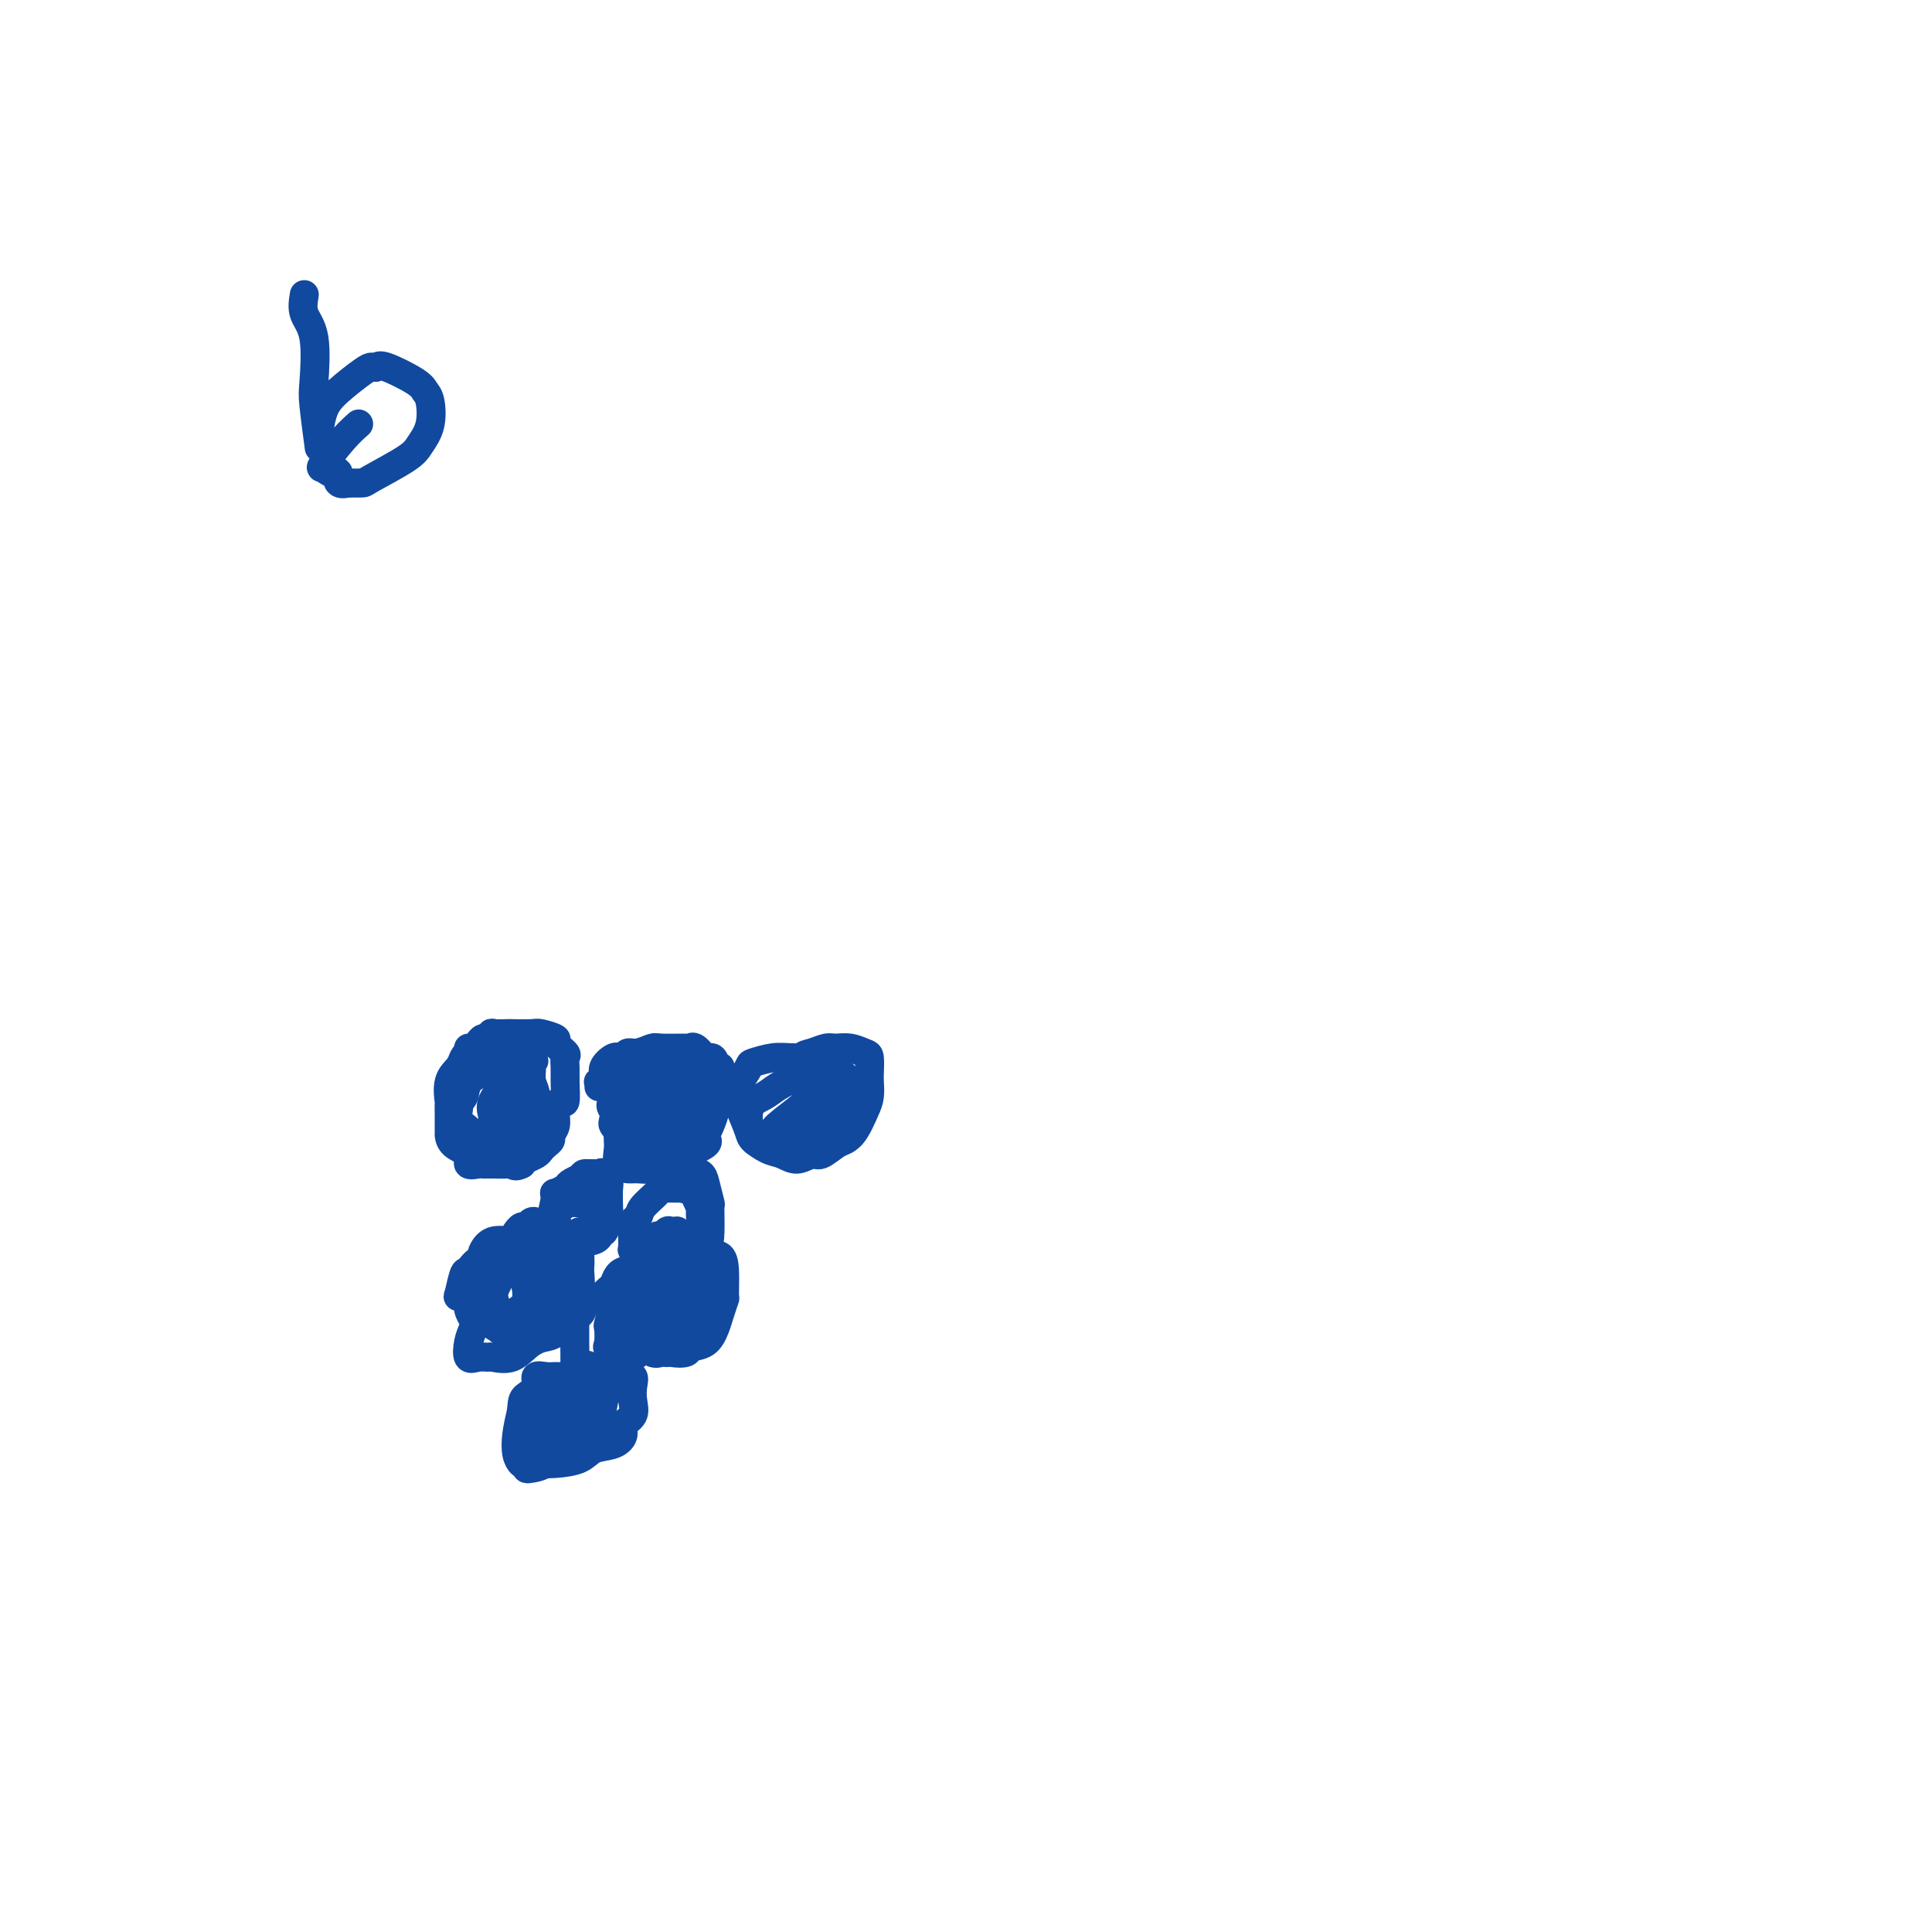 <svg viewBox='0 0 400 400' version='1.1' xmlns='http://www.w3.org/2000/svg' xmlns:xlink='http://www.w3.org/1999/xlink'><g fill='none' stroke='#11499F' stroke-width='6' stroke-linecap='round' stroke-linejoin='round'><path d='M97,217c0.334,0.081 0.669,0.161 1,0c0.331,-0.161 0.660,-0.565 1,-1c0.340,-0.435 0.691,-0.901 1,-1c0.309,-0.099 0.577,0.170 1,0c0.423,-0.170 1.003,-0.777 1,-1c-0.003,-0.223 -0.589,-0.061 0,0c0.589,0.061 2.352,0.019 3,0c0.648,-0.019 0.182,-0.017 1,0c0.818,0.017 2.920,0.050 4,0c1.080,-0.050 1.137,-0.183 2,0c0.863,0.183 2.533,0.682 3,1c0.467,0.318 -0.267,0.457 0,1c0.267,0.543 1.536,1.492 2,2c0.464,0.508 0.122,0.576 0,1c-0.122,0.424 -0.023,1.205 0,2c0.023,0.795 -0.031,1.606 0,3c0.031,1.394 0.148,3.371 0,4c-0.148,0.629 -0.561,-0.091 -1,0c-0.439,0.091 -0.905,0.994 -1,2c-0.095,1.006 0.182,2.115 0,3c-0.182,0.885 -0.821,1.547 -1,2c-0.179,0.453 0.103,0.699 0,1c-0.103,0.301 -0.591,0.658 -1,1c-0.409,0.342 -0.738,0.669 -1,1c-0.262,0.331 -0.455,0.666 -1,1c-0.545,0.334 -1.441,0.667 -2,1c-0.559,0.333 -0.779,0.667 -1,1'/><path d='M108,241c-1.361,0.773 -1.764,0.207 -2,0c-0.236,-0.207 -0.306,-0.054 -1,0c-0.694,0.054 -2.011,0.008 -3,0c-0.989,-0.008 -1.648,0.020 -2,0c-0.352,-0.020 -0.396,-0.090 -1,0c-0.604,0.090 -1.770,0.340 -2,0c-0.230,-0.340 0.474,-1.271 0,-2c-0.474,-0.729 -2.127,-1.256 -3,-2c-0.873,-0.744 -0.966,-1.706 -1,-2c-0.034,-0.294 -0.009,0.081 0,0c0.009,-0.081 0.003,-0.617 0,-1c-0.003,-0.383 -0.003,-0.613 0,-1c0.003,-0.387 0.007,-0.933 0,-2c-0.007,-1.067 -0.027,-2.657 0,-3c0.027,-0.343 0.101,0.560 0,0c-0.101,-0.560 -0.377,-2.583 0,-4c0.377,-1.417 1.408,-2.230 2,-3c0.592,-0.770 0.746,-1.499 1,-2c0.254,-0.501 0.607,-0.775 1,-1c0.393,-0.225 0.827,-0.400 2,-1c1.173,-0.600 3.086,-1.623 4,-2c0.914,-0.377 0.828,-0.106 1,0c0.172,0.106 0.603,0.049 1,0c0.397,-0.049 0.761,-0.090 1,0c0.239,0.090 0.354,0.311 1,1c0.646,0.689 1.823,1.844 3,3'/><path d='M110,219c1.083,0.794 0.291,0.780 0,1c-0.291,0.220 -0.080,0.676 0,1c0.080,0.324 0.029,0.518 0,1c-0.029,0.482 -0.036,1.254 0,2c0.036,0.746 0.115,1.467 0,2c-0.115,0.533 -0.425,0.877 -1,2c-0.575,1.123 -1.416,3.025 -2,4c-0.584,0.975 -0.912,1.021 -1,1c-0.088,-0.021 0.065,-0.111 0,0c-0.065,0.111 -0.349,0.423 -1,1c-0.651,0.577 -1.669,1.418 -2,2c-0.331,0.582 0.026,0.904 0,1c-0.026,0.096 -0.436,-0.033 -1,0c-0.564,0.033 -1.283,0.228 -2,0c-0.717,-0.228 -1.432,-0.881 -2,-1c-0.568,-0.119 -0.990,0.294 -1,0c-0.010,-0.294 0.393,-1.295 0,-2c-0.393,-0.705 -1.582,-1.112 -2,-2c-0.418,-0.888 -0.064,-2.255 0,-3c0.064,-0.745 -0.162,-0.868 0,-1c0.162,-0.132 0.712,-0.274 1,-1c0.288,-0.726 0.315,-2.037 1,-3c0.685,-0.963 2.029,-1.578 3,-2c0.971,-0.422 1.569,-0.652 2,-1c0.431,-0.348 0.695,-0.814 1,-1c0.305,-0.186 0.653,-0.093 1,0'/><path d='M104,220c1.465,-1.492 0.627,-0.723 1,0c0.373,0.723 1.956,1.401 3,2c1.044,0.599 1.548,1.120 2,2c0.452,0.880 0.853,2.120 1,3c0.147,0.880 0.041,1.401 0,2c-0.041,0.599 -0.017,1.274 0,2c0.017,0.726 0.026,1.501 0,2c-0.026,0.499 -0.087,0.722 0,1c0.087,0.278 0.323,0.610 0,1c-0.323,0.390 -1.203,0.839 -2,1c-0.797,0.161 -1.510,0.036 -2,0c-0.490,-0.036 -0.758,0.019 -1,0c-0.242,-0.019 -0.457,-0.111 -1,0c-0.543,0.111 -1.415,0.425 -2,0c-0.585,-0.425 -0.883,-1.590 -1,-2c-0.117,-0.410 -0.052,-0.067 0,-1c0.052,-0.933 0.091,-3.143 0,-4c-0.091,-0.857 -0.313,-0.360 0,-1c0.313,-0.640 1.159,-2.418 2,-3c0.841,-0.582 1.676,0.030 2,0c0.324,-0.030 0.137,-0.704 0,-1c-0.137,-0.296 -0.222,-0.213 0,0c0.222,0.213 0.752,0.557 1,1c0.248,0.443 0.214,0.984 0,2c-0.214,1.016 -0.607,2.508 -1,4'/><path d='M106,231c-0.107,1.380 0.125,1.831 0,2c-0.125,0.169 -0.607,0.058 -1,0c-0.393,-0.058 -0.697,-0.062 -1,0c-0.303,0.062 -0.606,0.191 -1,0c-0.394,-0.191 -0.879,-0.703 -1,-1c-0.121,-0.297 0.122,-0.379 0,-1c-0.122,-0.621 -0.610,-1.783 0,-3c0.610,-1.217 2.317,-2.491 3,-3c0.683,-0.509 0.341,-0.255 0,0'/><path d='M124,225c0.034,-0.441 0.068,-0.882 0,-1c-0.068,-0.118 -0.239,0.088 0,0c0.239,-0.088 0.886,-0.469 1,-1c0.114,-0.531 -0.306,-1.213 0,-2c0.306,-0.787 1.338,-1.679 2,-2c0.662,-0.321 0.953,-0.071 1,0c0.047,0.071 -0.148,-0.037 0,0c0.148,0.037 0.641,0.220 1,0c0.359,-0.220 0.583,-0.844 1,-1c0.417,-0.156 1.025,0.155 2,0c0.975,-0.155 2.316,-0.776 3,-1c0.684,-0.224 0.712,-0.053 2,0c1.288,0.053 3.836,-0.014 5,0c1.164,0.014 0.943,0.109 1,0c0.057,-0.109 0.394,-0.422 1,0c0.606,0.422 1.483,1.579 2,2c0.517,0.421 0.674,0.105 1,0c0.326,-0.105 0.820,0.001 1,1c0.180,0.999 0.045,2.890 0,4c-0.045,1.110 -0.001,1.438 0,2c0.001,0.562 -0.041,1.357 0,2c0.041,0.643 0.165,1.135 0,2c-0.165,0.865 -0.619,2.104 -1,3c-0.381,0.896 -0.691,1.448 -1,2'/><path d='M146,235c-0.374,1.897 -0.310,1.139 0,1c0.310,-0.139 0.866,0.341 0,1c-0.866,0.659 -3.154,1.497 -4,2c-0.846,0.503 -0.251,0.671 -1,1c-0.749,0.329 -2.843,0.820 -4,1c-1.157,0.180 -1.378,0.048 -2,0c-0.622,-0.048 -1.645,-0.012 -2,0c-0.355,0.012 -0.043,0.001 0,0c0.043,-0.001 -0.185,0.010 -1,-1c-0.815,-1.010 -2.218,-3.041 -3,-4c-0.782,-0.959 -0.942,-0.847 -1,-1c-0.058,-0.153 -0.016,-0.571 0,-1c0.016,-0.429 0.004,-0.869 0,-1c-0.004,-0.131 0.001,0.048 0,0c-0.001,-0.048 -0.008,-0.325 0,-1c0.008,-0.675 0.030,-1.750 0,-2c-0.030,-0.250 -0.112,0.325 0,0c0.112,-0.325 0.417,-1.551 1,-2c0.583,-0.449 1.445,-0.120 2,0c0.555,0.120 0.803,0.032 1,0c0.197,-0.032 0.342,-0.009 1,0c0.658,0.009 1.829,0.005 3,0'/><path d='M136,228c1.494,-0.310 1.230,-0.083 1,0c-0.230,0.083 -0.427,0.024 0,0c0.427,-0.024 1.477,-0.014 2,0c0.523,0.014 0.518,0.030 1,0c0.482,-0.030 1.450,-0.108 2,0c0.550,0.108 0.682,0.402 1,1c0.318,0.598 0.823,1.502 1,2c0.177,0.498 0.027,0.591 0,1c-0.027,0.409 0.069,1.133 0,2c-0.069,0.867 -0.301,1.879 -1,3c-0.699,1.121 -1.863,2.353 -3,3c-1.137,0.647 -2.245,0.708 -3,1c-0.755,0.292 -1.155,0.815 -2,1c-0.845,0.185 -2.136,0.034 -3,0c-0.864,-0.034 -1.303,0.050 -2,0c-0.697,-0.050 -1.652,-0.235 -2,-1c-0.348,-0.765 -0.091,-2.110 0,-3c0.091,-0.890 0.014,-1.326 0,-2c-0.014,-0.674 0.035,-1.585 0,-2c-0.035,-0.415 -0.153,-0.335 0,-1c0.153,-0.665 0.577,-2.077 1,-3c0.423,-0.923 0.845,-1.358 2,-2c1.155,-0.642 3.041,-1.492 4,-2c0.959,-0.508 0.989,-0.675 2,-1c1.011,-0.325 3.003,-0.807 4,-1c0.997,-0.193 0.998,-0.096 1,0'/><path d='M142,224c2.193,-0.928 1.177,-0.249 1,0c-0.177,0.249 0.486,0.069 1,0c0.514,-0.069 0.880,-0.025 1,0c0.120,0.025 -0.006,0.033 0,1c0.006,0.967 0.145,2.893 0,4c-0.145,1.107 -0.573,1.396 -1,2c-0.427,0.604 -0.852,1.521 -1,2c-0.148,0.479 -0.018,0.518 -1,1c-0.982,0.482 -3.075,1.408 -4,2c-0.925,0.592 -0.681,0.852 -1,1c-0.319,0.148 -1.199,0.184 -2,0c-0.801,-0.184 -1.522,-0.588 -2,-1c-0.478,-0.412 -0.713,-0.832 -1,-1c-0.287,-0.168 -0.628,-0.083 -1,-1c-0.372,-0.917 -0.777,-2.834 -1,-4c-0.223,-1.166 -0.265,-1.580 0,-3c0.265,-1.420 0.837,-3.844 1,-5c0.163,-1.156 -0.083,-1.043 0,-1c0.083,0.043 0.494,0.016 1,0c0.506,-0.016 1.105,-0.020 2,0c0.895,0.020 2.086,0.065 3,0c0.914,-0.065 1.552,-0.241 2,0c0.448,0.241 0.708,0.900 1,1c0.292,0.100 0.617,-0.358 1,0c0.383,0.358 0.824,1.531 1,2c0.176,0.469 0.088,0.235 0,0'/><path d='M142,224c1.272,1.062 -1.048,2.715 -2,4c-0.952,1.285 -0.535,2.200 -1,3c-0.465,0.800 -1.812,1.483 -3,2c-1.188,0.517 -2.217,0.867 -3,1c-0.783,0.133 -1.320,0.048 -2,0c-0.680,-0.048 -1.501,-0.057 -2,0c-0.499,0.057 -0.674,0.182 -1,0c-0.326,-0.182 -0.801,-0.672 -1,-1c-0.199,-0.328 -0.122,-0.494 0,-1c0.122,-0.506 0.288,-1.351 0,-2c-0.288,-0.649 -1.031,-1.102 0,-2c1.031,-0.898 3.834,-2.241 5,-3c1.166,-0.759 0.694,-0.932 1,-1c0.306,-0.068 1.388,-0.029 2,0c0.612,0.029 0.752,0.049 1,0c0.248,-0.049 0.602,-0.168 1,0c0.398,0.168 0.840,0.622 1,1c0.160,0.378 0.039,0.679 0,1c-0.039,0.321 0.004,0.663 0,1c-0.004,0.337 -0.057,0.668 0,1c0.057,0.332 0.222,0.663 0,1c-0.222,0.337 -0.833,0.678 -1,1c-0.167,0.322 0.109,0.625 0,1c-0.109,0.375 -0.603,0.821 -1,1c-0.397,0.179 -0.699,0.089 -1,0'/><path d='M135,232c-0.933,1.155 -1.767,0.541 -2,0c-0.233,-0.541 0.134,-1.010 0,-1c-0.134,0.010 -0.768,0.497 -1,0c-0.232,-0.497 -0.061,-1.979 0,-3c0.061,-1.021 0.014,-1.580 0,-2c-0.014,-0.420 0.007,-0.700 0,-1c-0.007,-0.300 -0.041,-0.619 0,-1c0.041,-0.381 0.158,-0.824 1,-1c0.842,-0.176 2.408,-0.086 3,0c0.592,0.086 0.210,0.167 2,0c1.790,-0.167 5.751,-0.584 8,-1c2.249,-0.416 2.785,-0.833 3,-1c0.215,-0.167 0.107,-0.083 0,0'/><path d='M166,223c-0.403,0.028 -0.806,0.056 -1,0c-0.194,-0.056 -0.180,-0.197 0,-1c0.180,-0.803 0.526,-2.269 1,-3c0.474,-0.731 1.076,-0.728 2,-1c0.924,-0.272 2.171,-0.818 3,-1c0.829,-0.182 1.241,-0.000 2,0c0.759,0.000 1.863,-0.181 3,0c1.137,0.181 2.305,0.723 3,1c0.695,0.277 0.916,0.288 1,1c0.084,0.712 0.031,2.123 0,3c-0.031,0.877 -0.039,1.219 0,2c0.039,0.781 0.125,2.001 0,3c-0.125,0.999 -0.460,1.778 -1,3c-0.540,1.222 -1.285,2.886 -2,4c-0.715,1.114 -1.402,1.676 -2,2c-0.598,0.324 -1.108,0.409 -2,1c-0.892,0.591 -2.167,1.687 -3,2c-0.833,0.313 -1.225,-0.157 -2,0c-0.775,0.157 -1.933,0.942 -3,1c-1.067,0.058 -2.043,-0.612 -3,-1c-0.957,-0.388 -1.896,-0.496 -3,-1c-1.104,-0.504 -2.374,-1.405 -3,-2c-0.626,-0.595 -0.607,-0.884 -1,-2c-0.393,-1.116 -1.196,-3.058 -2,-5'/><path d='M153,229c-1.147,-1.728 -1.014,-1.548 -1,-2c0.014,-0.452 -0.089,-1.536 0,-2c0.089,-0.464 0.371,-0.306 1,-1c0.629,-0.694 1.605,-2.239 2,-3c0.395,-0.761 0.209,-0.740 1,-1c0.791,-0.260 2.558,-0.803 4,-1c1.442,-0.197 2.560,-0.047 4,0c1.440,0.047 3.202,-0.009 4,0c0.798,0.009 0.630,0.083 1,0c0.370,-0.083 1.277,-0.322 2,0c0.723,0.322 1.263,1.204 2,2c0.737,0.796 1.670,1.507 2,2c0.330,0.493 0.058,0.769 0,1c-0.058,0.231 0.099,0.416 0,1c-0.099,0.584 -0.456,1.568 -1,3c-0.544,1.432 -1.277,3.312 -2,4c-0.723,0.688 -1.436,0.185 -3,1c-1.564,0.815 -3.980,2.947 -5,4c-1.020,1.053 -0.644,1.027 -1,1c-0.356,-0.027 -1.444,-0.055 -2,0c-0.556,0.055 -0.580,0.191 -1,0c-0.420,-0.191 -1.236,-0.711 -2,-1c-0.764,-0.289 -1.475,-0.347 -2,-1c-0.525,-0.653 -0.864,-1.901 -1,-3c-0.136,-1.099 -0.068,-2.050 0,-3'/><path d='M155,230c0.092,-1.674 1.823,-2.359 3,-3c1.177,-0.641 1.800,-1.240 3,-2c1.200,-0.760 2.977,-1.682 4,-2c1.023,-0.318 1.293,-0.031 2,0c0.707,0.031 1.850,-0.193 3,0c1.150,0.193 2.305,0.803 3,1c0.695,0.197 0.928,-0.019 1,0c0.072,0.019 -0.017,0.275 0,1c0.017,0.725 0.138,1.921 0,3c-0.138,1.079 -0.537,2.040 -1,3c-0.463,0.960 -0.989,1.918 -2,3c-1.011,1.082 -2.506,2.288 -4,3c-1.494,0.712 -2.989,0.930 -4,1c-1.011,0.070 -1.540,-0.010 -2,0c-0.460,0.010 -0.852,0.108 -1,0c-0.148,-0.108 -0.052,-0.424 0,-1c0.052,-0.576 0.059,-1.412 0,-2c-0.059,-0.588 -0.186,-0.928 1,-2c1.186,-1.072 3.684,-2.877 5,-4c1.316,-1.123 1.449,-1.566 2,-2c0.551,-0.434 1.521,-0.859 2,-1c0.479,-0.141 0.468,0.004 1,0c0.532,-0.004 1.606,-0.156 2,0c0.394,0.156 0.106,0.619 0,1c-0.106,0.381 -0.030,0.680 0,1c0.030,0.320 0.015,0.660 0,1'/><path d='M173,229c0.758,0.658 0.154,1.304 0,2c-0.154,0.696 0.141,1.441 0,2c-0.141,0.559 -0.717,0.931 -1,1c-0.283,0.069 -0.273,-0.166 -1,0c-0.727,0.166 -2.192,0.734 -3,1c-0.808,0.266 -0.959,0.232 -1,0c-0.041,-0.232 0.028,-0.662 0,-1c-0.028,-0.338 -0.152,-0.586 0,-1c0.152,-0.414 0.579,-0.996 1,-2c0.421,-1.004 0.834,-2.430 1,-3c0.166,-0.570 0.083,-0.285 0,0'/><path d='M107,255c-0.089,0.121 -0.178,0.243 0,0c0.178,-0.243 0.623,-0.849 1,-1c0.377,-0.151 0.686,0.154 1,0c0.314,-0.154 0.632,-0.766 1,-1c0.368,-0.234 0.785,-0.089 1,0c0.215,0.089 0.228,0.121 1,0c0.772,-0.121 2.302,-0.395 3,0c0.698,0.395 0.565,1.461 1,2c0.435,0.539 1.437,0.552 2,1c0.563,0.448 0.687,1.331 1,2c0.313,0.669 0.815,1.123 1,2c0.185,0.877 0.054,2.177 0,3c-0.054,0.823 -0.029,1.169 0,2c0.029,0.831 0.062,2.146 0,3c-0.062,0.854 -0.220,1.245 -1,2c-0.780,0.755 -2.181,1.873 -3,3c-0.819,1.127 -1.055,2.264 -2,3c-0.945,0.736 -2.599,1.072 -4,2c-1.401,0.928 -2.551,2.447 -4,3c-1.449,0.553 -3.198,0.139 -4,0c-0.802,-0.139 -0.658,-0.002 -1,0c-0.342,0.002 -1.172,-0.129 -2,0c-0.828,0.129 -1.655,0.519 -2,0c-0.345,-0.519 -0.208,-1.947 0,-3c0.208,-1.053 0.488,-1.729 1,-3c0.512,-1.271 1.256,-3.135 2,-5'/><path d='M100,270c0.469,-1.425 0.141,-0.986 0,-1c-0.141,-0.014 -0.094,-0.481 0,-1c0.094,-0.519 0.234,-1.091 1,-2c0.766,-0.909 2.157,-2.156 3,-3c0.843,-0.844 1.138,-1.284 2,-2c0.862,-0.716 2.290,-1.707 3,-2c0.710,-0.293 0.702,0.114 2,0c1.298,-0.114 3.903,-0.747 5,-1c1.097,-0.253 0.686,-0.124 1,0c0.314,0.124 1.354,0.245 2,0c0.646,-0.245 0.900,-0.854 1,0c0.100,0.854 0.048,3.173 0,4c-0.048,0.827 -0.091,0.161 0,1c0.091,0.839 0.316,3.181 0,5c-0.316,1.819 -1.174,3.114 -2,4c-0.826,0.886 -1.620,1.361 -2,2c-0.380,0.639 -0.345,1.441 -1,2c-0.655,0.559 -2.000,0.875 -3,1c-1.000,0.125 -1.655,0.061 -2,0c-0.345,-0.061 -0.379,-0.117 -1,0c-0.621,0.117 -1.829,0.407 -3,0c-1.171,-0.407 -2.306,-1.509 -3,-2c-0.694,-0.491 -0.949,-0.369 -1,-1c-0.051,-0.631 0.102,-2.016 0,-3c-0.102,-0.984 -0.458,-1.567 0,-3c0.458,-1.433 1.729,-3.717 3,-6'/><path d='M105,262c0.461,-2.691 0.613,-2.919 1,-3c0.387,-0.081 1.007,-0.016 2,0c0.993,0.016 2.357,-0.016 3,0c0.643,0.016 0.565,0.082 1,0c0.435,-0.082 1.382,-0.310 2,0c0.618,0.310 0.908,1.158 1,2c0.092,0.842 -0.015,1.678 0,3c0.015,1.322 0.152,3.128 0,4c-0.152,0.872 -0.593,0.808 -1,1c-0.407,0.192 -0.780,0.640 -1,1c-0.220,0.360 -0.286,0.632 -1,1c-0.714,0.368 -2.076,0.832 -3,1c-0.924,0.168 -1.410,0.041 -2,0c-0.590,-0.041 -1.284,0.003 -2,0c-0.716,-0.003 -1.454,-0.052 -2,-1c-0.546,-0.948 -0.899,-2.794 -1,-4c-0.101,-1.206 0.049,-1.773 0,-2c-0.049,-0.227 -0.298,-0.113 0,-1c0.298,-0.887 1.143,-2.775 2,-4c0.857,-1.225 1.726,-1.788 2,-2c0.274,-0.212 -0.046,-0.074 1,0c1.046,0.074 3.457,0.083 5,0c1.543,-0.083 2.218,-0.259 3,0c0.782,0.259 1.672,0.954 2,1c0.328,0.046 0.094,-0.558 0,0c-0.094,0.558 -0.047,2.279 0,4'/><path d='M117,263c0.404,1.068 0.415,1.239 0,2c-0.415,0.761 -1.256,2.113 -2,3c-0.744,0.887 -1.391,1.311 -2,2c-0.609,0.689 -1.180,1.645 -2,2c-0.820,0.355 -1.890,0.109 -3,0c-1.110,-0.109 -2.259,-0.082 -3,0c-0.741,0.082 -1.074,0.217 -2,0c-0.926,-0.217 -2.445,-0.788 -3,-1c-0.555,-0.212 -0.145,-0.064 0,-1c0.145,-0.936 0.024,-2.954 0,-5c-0.024,-2.046 0.048,-4.118 0,-5c-0.048,-0.882 -0.216,-0.574 0,-1c0.216,-0.426 0.817,-1.587 2,-2c1.183,-0.413 2.948,-0.076 4,0c1.052,0.076 1.392,-0.107 2,0c0.608,0.107 1.483,0.503 2,1c0.517,0.497 0.675,1.093 1,1c0.325,-0.093 0.817,-0.877 1,0c0.183,0.877 0.058,3.414 0,4c-0.058,0.586 -0.050,-0.778 0,0c0.050,0.778 0.140,3.697 0,5c-0.140,1.303 -0.512,0.988 -1,1c-0.488,0.012 -1.093,0.349 -2,1c-0.907,0.651 -2.116,1.614 -3,2c-0.884,0.386 -1.442,0.193 -2,0'/><path d='M104,272c-1.598,0.625 -1.594,0.188 -2,0c-0.406,-0.188 -1.223,-0.128 -2,0c-0.777,0.128 -1.516,0.326 -2,0c-0.484,-0.326 -0.715,-1.174 -1,-2c-0.285,-0.826 -0.624,-1.631 -1,-2c-0.376,-0.369 -0.789,-0.303 -1,0c-0.211,0.303 -0.221,0.842 0,0c0.221,-0.842 0.671,-3.064 1,-4c0.329,-0.936 0.536,-0.587 1,-1c0.464,-0.413 1.186,-1.589 2,-2c0.814,-0.411 1.721,-0.055 3,0c1.279,0.055 2.931,-0.189 4,0c1.069,0.189 1.555,0.811 2,2c0.445,1.189 0.849,2.946 1,4c0.151,1.054 0.048,1.406 0,2c-0.048,0.594 -0.043,1.431 0,2c0.043,0.569 0.124,0.870 0,1c-0.124,0.130 -0.452,0.087 -1,0c-0.548,-0.087 -1.317,-0.220 -2,0c-0.683,0.220 -1.282,0.792 -2,1c-0.718,0.208 -1.555,0.050 -2,0c-0.445,-0.050 -0.498,0.006 -1,0c-0.502,-0.006 -1.454,-0.074 -2,0c-0.546,0.074 -0.685,0.289 -1,0c-0.315,-0.289 -0.804,-1.083 -1,-2c-0.196,-0.917 -0.098,-1.959 0,-3'/><path d='M97,268c-0.383,-0.895 -0.340,-0.632 0,-1c0.340,-0.368 0.976,-1.368 2,-2c1.024,-0.632 2.435,-0.895 3,-1c0.565,-0.105 0.282,-0.053 0,0'/><path d='M137,263c-0.101,-0.014 -0.202,-0.028 0,0c0.202,0.028 0.709,0.098 1,0c0.291,-0.098 0.368,-0.362 1,-1c0.632,-0.638 1.819,-1.648 3,-2c1.181,-0.352 2.355,-0.047 3,0c0.645,0.047 0.761,-0.166 1,0c0.239,0.166 0.600,0.710 1,1c0.400,0.290 0.840,0.325 1,1c0.160,0.675 0.040,1.991 0,3c-0.040,1.009 0.001,1.713 0,3c-0.001,1.287 -0.045,3.158 0,4c0.045,0.842 0.180,0.656 0,1c-0.180,0.344 -0.676,1.219 -1,2c-0.324,0.781 -0.475,1.467 -1,2c-0.525,0.533 -1.425,0.913 -2,1c-0.575,0.087 -0.825,-0.118 -2,0c-1.175,0.118 -3.276,0.560 -4,1c-0.724,0.440 -0.073,0.878 0,1c0.073,0.122 -0.433,-0.073 -1,0c-0.567,0.073 -1.196,0.412 -2,0c-0.804,-0.412 -1.785,-1.577 -2,-2c-0.215,-0.423 0.335,-0.105 0,-1c-0.335,-0.895 -1.554,-3.003 -2,-4c-0.446,-0.997 -0.120,-0.884 0,-1c0.120,-0.116 0.034,-0.462 0,-1c-0.034,-0.538 -0.017,-1.269 0,-2'/><path d='M131,269c-0.231,-2.207 1.193,-2.223 2,-3c0.807,-0.777 0.999,-2.313 2,-3c1.001,-0.687 2.811,-0.526 4,-1c1.189,-0.474 1.758,-1.585 3,-2c1.242,-0.415 3.156,-0.135 4,0c0.844,0.135 0.619,0.125 1,0c0.381,-0.125 1.367,-0.364 2,0c0.633,0.364 0.913,1.332 1,3c0.087,1.668 -0.020,4.037 0,5c0.020,0.963 0.166,0.520 0,1c-0.166,0.480 -0.645,1.884 -1,3c-0.355,1.116 -0.588,1.946 -1,3c-0.412,1.054 -1.003,2.332 -2,3c-0.997,0.668 -2.398,0.726 -3,1c-0.602,0.274 -0.403,0.765 -1,1c-0.597,0.235 -1.988,0.215 -3,0c-1.012,-0.215 -1.644,-0.626 -2,-1c-0.356,-0.374 -0.436,-0.713 -1,-1c-0.564,-0.287 -1.612,-0.524 -2,-1c-0.388,-0.476 -0.117,-1.192 0,-3c0.117,-1.808 0.081,-4.708 0,-6c-0.081,-1.292 -0.207,-0.975 0,-1c0.207,-0.025 0.748,-0.391 1,-1c0.252,-0.609 0.215,-1.460 1,-2c0.785,-0.540 2.393,-0.770 4,-1'/><path d='M140,263c1.271,-0.591 2.449,-1.568 3,-2c0.551,-0.432 0.477,-0.320 1,0c0.523,0.320 1.645,0.848 2,1c0.355,0.152 -0.056,-0.072 0,0c0.056,0.072 0.580,0.440 1,1c0.420,0.560 0.737,1.313 1,2c0.263,0.687 0.474,1.308 0,2c-0.474,0.692 -1.632,1.453 -2,2c-0.368,0.547 0.056,0.879 0,1c-0.056,0.121 -0.591,0.033 -2,0c-1.409,-0.033 -3.690,-0.009 -5,0c-1.310,0.009 -1.647,0.002 -2,0c-0.353,-0.002 -0.722,-0.001 -1,0c-0.278,0.001 -0.463,0.001 -1,0c-0.537,-0.001 -1.424,-0.003 -2,0c-0.576,0.003 -0.841,0.011 -1,0c-0.159,-0.011 -0.212,-0.041 0,-1c0.212,-0.959 0.690,-2.845 1,-4c0.310,-1.155 0.454,-1.577 1,-2c0.546,-0.423 1.494,-0.845 2,-1c0.506,-0.155 0.569,-0.041 1,0c0.431,0.041 1.232,0.011 2,0c0.768,-0.011 1.505,-0.003 2,0c0.495,0.003 0.747,0.002 1,0'/><path d='M142,262c0.928,0.171 0.248,0.598 0,1c-0.248,0.402 -0.063,0.779 0,1c0.063,0.221 0.002,0.286 0,1c-0.002,0.714 0.053,2.076 0,3c-0.053,0.924 -0.213,1.410 -1,2c-0.787,0.590 -2.200,1.282 -3,2c-0.800,0.718 -0.988,1.460 -1,2c-0.012,0.540 0.151,0.877 0,1c-0.151,0.123 -0.615,0.030 -1,0c-0.385,-0.030 -0.692,0.002 -1,0c-0.308,-0.002 -0.619,-0.039 -1,0c-0.381,0.039 -0.833,0.154 -1,0c-0.167,-0.154 -0.048,-0.578 0,-1c0.048,-0.422 0.026,-0.842 0,-1c-0.026,-0.158 -0.054,-0.054 0,-1c0.054,-0.946 0.190,-2.944 1,-4c0.810,-1.056 2.292,-1.172 3,-2c0.708,-0.828 0.640,-2.370 1,-3c0.360,-0.630 1.148,-0.348 2,0c0.852,0.348 1.770,0.762 2,1c0.230,0.238 -0.227,0.301 0,1c0.227,0.699 1.138,2.034 2,3c0.862,0.966 1.675,1.562 2,2c0.325,0.438 0.163,0.719 0,1'/><path d='M146,271c1.204,1.399 0.215,0.897 0,1c-0.215,0.103 0.345,0.812 0,1c-0.345,0.188 -1.595,-0.146 -2,0c-0.405,0.146 0.035,0.771 0,1c-0.035,0.229 -0.546,0.061 -1,0c-0.454,-0.061 -0.853,-0.017 -1,0c-0.147,0.017 -0.042,0.005 0,0c0.042,-0.005 0.021,-0.002 0,0'/><path d='M117,294c-0.119,-0.745 -0.239,-1.490 0,-2c0.239,-0.510 0.836,-0.784 1,-1c0.164,-0.216 -0.107,-0.373 0,-1c0.107,-0.627 0.590,-1.723 1,-2c0.410,-0.277 0.747,0.265 1,0c0.253,-0.265 0.423,-1.339 1,-2c0.577,-0.661 1.559,-0.911 2,-1c0.441,-0.089 0.339,-0.019 1,0c0.661,0.019 2.086,-0.014 3,0c0.914,0.014 1.319,0.076 2,0c0.681,-0.076 1.639,-0.291 2,0c0.361,0.291 0.126,1.089 0,2c-0.126,0.911 -0.143,1.936 0,3c0.143,1.064 0.446,2.168 0,3c-0.446,0.832 -1.640,1.392 -2,2c-0.360,0.608 0.112,1.263 0,2c-0.112,0.737 -0.810,1.557 -2,2c-1.190,0.443 -2.872,0.511 -4,1c-1.128,0.489 -1.703,1.400 -3,2c-1.297,0.600 -3.318,0.888 -5,1c-1.682,0.112 -3.026,0.047 -4,0c-0.974,-0.047 -1.579,-0.076 -2,0c-0.421,0.076 -0.659,0.258 -1,0c-0.341,-0.258 -0.784,-0.954 -1,-2c-0.216,-1.046 -0.205,-2.442 0,-4c0.205,-1.558 0.602,-3.279 1,-5'/><path d='M108,292c0.098,-2.292 0.343,-2.523 1,-3c0.657,-0.477 1.725,-1.199 2,-2c0.275,-0.801 -0.243,-1.679 0,-2c0.243,-0.321 1.246,-0.083 2,0c0.754,0.083 1.260,0.010 2,0c0.740,-0.010 1.715,0.041 3,0c1.285,-0.041 2.880,-0.174 4,0c1.120,0.174 1.764,0.657 2,1c0.236,0.343 0.062,0.548 0,1c-0.062,0.452 -0.013,1.151 0,2c0.013,0.849 -0.010,1.846 0,3c0.010,1.154 0.053,2.463 0,3c-0.053,0.537 -0.203,0.301 -1,1c-0.797,0.699 -2.242,2.332 -3,3c-0.758,0.668 -0.829,0.372 -2,1c-1.171,0.628 -3.442,2.180 -5,3c-1.558,0.820 -2.404,0.907 -3,1c-0.596,0.093 -0.942,0.191 -1,0c-0.058,-0.191 0.171,-0.673 0,-1c-0.171,-0.327 -0.744,-0.501 -1,-1c-0.256,-0.499 -0.197,-1.325 0,-3c0.197,-1.675 0.531,-4.200 1,-6c0.469,-1.800 1.074,-2.874 2,-4c0.926,-1.126 2.172,-2.303 3,-3c0.828,-0.697 1.236,-0.913 2,-1c0.764,-0.087 1.882,-0.043 3,0'/><path d='M119,285c1.294,-0.631 0.529,-0.207 1,0c0.471,0.207 2.176,0.199 3,0c0.824,-0.199 0.765,-0.587 1,0c0.235,0.587 0.763,2.150 1,3c0.237,0.850 0.184,0.988 0,2c-0.184,1.012 -0.499,2.898 -1,4c-0.501,1.102 -1.189,1.420 -2,2c-0.811,0.580 -1.744,1.423 -2,2c-0.256,0.577 0.164,0.886 0,1c-0.164,0.114 -0.913,0.031 -2,0c-1.087,-0.031 -2.512,-0.009 -3,0c-0.488,0.009 -0.039,0.005 0,0c0.039,-0.005 -0.331,-0.010 -1,0c-0.669,0.010 -1.636,0.035 -2,0c-0.364,-0.035 -0.127,-0.131 0,-1c0.127,-0.869 0.142,-2.513 0,-3c-0.142,-0.487 -0.442,0.183 0,-1c0.442,-1.183 1.625,-4.218 3,-6c1.375,-1.782 2.943,-2.309 4,-3c1.057,-0.691 1.604,-1.544 2,-2c0.396,-0.456 0.640,-0.514 1,0c0.360,0.514 0.834,1.599 1,2c0.166,0.401 0.024,0.118 0,1c-0.024,0.882 0.070,2.930 0,4c-0.070,1.070 -0.306,1.163 -1,2c-0.694,0.837 -1.847,2.419 -3,4'/><path d='M119,296c-0.740,0.865 -0.590,0.028 -1,0c-0.410,-0.028 -1.380,0.752 -2,1c-0.620,0.248 -0.891,-0.036 -1,0c-0.109,0.036 -0.057,0.391 0,0c0.057,-0.391 0.118,-1.527 0,-2c-0.118,-0.473 -0.416,-0.281 0,-1c0.416,-0.719 1.548,-2.348 2,-3c0.452,-0.652 0.226,-0.326 0,0'/><path d='M125,268c0.329,-0.362 0.658,-0.724 1,-1c0.342,-0.276 0.698,-0.466 1,-1c0.302,-0.534 0.552,-1.411 1,-2c0.448,-0.589 1.094,-0.890 2,-1c0.906,-0.110 2.070,-0.031 3,0c0.930,0.031 1.624,0.012 2,0c0.376,-0.012 0.434,-0.017 1,0c0.566,0.017 1.641,0.056 2,0c0.359,-0.056 0.004,-0.206 0,0c-0.004,0.206 0.345,0.769 1,1c0.655,0.231 1.615,0.131 2,1c0.385,0.869 0.194,2.708 0,4c-0.194,1.292 -0.391,2.037 -1,3c-0.609,0.963 -1.631,2.145 -2,3c-0.369,0.855 -0.086,1.381 -1,2c-0.914,0.619 -3.026,1.329 -4,2c-0.974,0.671 -0.810,1.304 -2,2c-1.190,0.696 -3.734,1.454 -5,2c-1.266,0.546 -1.253,0.879 -2,1c-0.747,0.121 -2.253,0.029 -3,0c-0.747,-0.029 -0.736,0.006 -1,0c-0.264,-0.006 -0.803,-0.051 -1,0c-0.197,0.051 -0.053,0.199 0,-1c0.053,-1.199 0.014,-3.746 0,-5c-0.014,-1.254 -0.004,-1.215 0,-2c0.004,-0.785 0.002,-2.392 0,-4'/><path d='M119,272c-0.121,-1.748 0.577,-0.118 1,0c0.423,0.118 0.572,-1.275 1,-2c0.428,-0.725 1.137,-0.783 2,-1c0.863,-0.217 1.880,-0.594 3,-1c1.120,-0.406 2.342,-0.841 3,-1c0.658,-0.159 0.751,-0.041 1,0c0.249,0.041 0.655,0.006 1,0c0.345,-0.006 0.628,0.018 1,0c0.372,-0.018 0.831,-0.078 1,0c0.169,0.078 0.046,0.293 0,1c-0.046,0.707 -0.015,1.907 0,3c0.015,1.093 0.013,2.081 0,3c-0.013,0.919 -0.036,1.771 0,2c0.036,0.229 0.131,-0.163 0,0c-0.131,0.163 -0.487,0.881 -1,1c-0.513,0.119 -1.181,-0.361 -2,0c-0.819,0.361 -1.788,1.564 -2,2c-0.212,0.436 0.335,0.106 0,0c-0.335,-0.106 -1.551,0.012 -2,0c-0.449,-0.012 -0.132,-0.155 0,-1c0.132,-0.845 0.080,-2.392 0,-3c-0.080,-0.608 -0.186,-0.276 0,-1c0.186,-0.724 0.666,-2.503 1,-3c0.334,-0.497 0.524,0.286 1,0c0.476,-0.286 1.238,-1.643 2,-3'/><path d='M130,268c0.801,-1.070 0.803,-0.244 1,0c0.197,0.244 0.589,-0.092 1,0c0.411,0.092 0.842,0.612 1,1c0.158,0.388 0.042,0.643 0,1c-0.042,0.357 -0.012,0.816 0,1c0.012,0.184 0.006,0.092 0,0'/><path d='M137,244c0.057,-0.309 0.113,-0.619 0,-1c-0.113,-0.381 -0.396,-0.835 0,-1c0.396,-0.165 1.472,-0.041 2,0c0.528,0.041 0.508,0.000 1,0c0.492,-0.000 1.495,0.039 2,0c0.505,-0.039 0.514,-0.158 1,0c0.486,0.158 1.451,0.594 2,1c0.549,0.406 0.682,0.782 1,2c0.318,1.218 0.821,3.278 1,4c0.179,0.722 0.034,0.105 0,1c-0.034,0.895 0.044,3.300 0,5c-0.044,1.700 -0.210,2.694 -1,4c-0.790,1.306 -2.203,2.924 -3,4c-0.797,1.076 -0.977,1.609 -1,2c-0.023,0.391 0.112,0.639 0,1c-0.112,0.361 -0.470,0.836 -1,1c-0.530,0.164 -1.232,0.019 -2,0c-0.768,-0.019 -1.603,0.090 -2,0c-0.397,-0.090 -0.355,-0.379 -1,-1c-0.645,-0.621 -1.977,-1.572 -3,-3c-1.023,-1.428 -1.738,-3.331 -2,-4c-0.262,-0.669 -0.070,-0.103 0,0c0.070,0.103 0.020,-0.256 0,-1c-0.020,-0.744 -0.010,-1.872 0,-3'/><path d='M131,255c-0.560,-2.304 0.540,-2.565 1,-3c0.460,-0.435 0.280,-1.045 1,-2c0.720,-0.955 2.340,-2.255 3,-3c0.660,-0.745 0.361,-0.936 1,-1c0.639,-0.064 2.217,-0.002 3,0c0.783,0.002 0.770,-0.056 1,0c0.230,0.056 0.704,0.225 1,0c0.296,-0.225 0.414,-0.845 1,0c0.586,0.845 1.639,3.155 2,4c0.361,0.845 0.031,0.227 0,1c-0.031,0.773 0.237,2.939 0,4c-0.237,1.061 -0.981,1.016 -2,2c-1.019,0.984 -2.315,2.996 -3,4c-0.685,1.004 -0.759,1.000 -1,1c-0.241,-0.000 -0.649,0.003 -1,0c-0.351,-0.003 -0.645,-0.013 -1,0c-0.355,0.013 -0.772,0.048 -1,0c-0.228,-0.048 -0.268,-0.181 0,-1c0.268,-0.819 0.845,-2.324 1,-3c0.155,-0.676 -0.113,-0.521 0,-1c0.113,-0.479 0.607,-1.590 1,-2c0.393,-0.410 0.684,-0.117 1,0c0.316,0.117 0.658,0.059 1,0'/><path d='M140,255c0.473,-0.678 0.156,1.128 0,2c-0.156,0.872 -0.151,0.812 0,1c0.151,0.188 0.449,0.625 0,1c-0.449,0.375 -1.643,0.690 -2,1c-0.357,0.310 0.125,0.616 0,1c-0.125,0.384 -0.857,0.846 -1,1c-0.143,0.154 0.302,0.001 0,0c-0.302,-0.001 -1.349,0.150 -2,0c-0.651,-0.150 -0.904,-0.599 -1,-1c-0.096,-0.401 -0.036,-0.752 0,-1c0.036,-0.248 0.048,-0.392 0,-1c-0.048,-0.608 -0.157,-1.678 0,-2c0.157,-0.322 0.581,0.106 1,0c0.419,-0.106 0.834,-0.744 1,-1c0.166,-0.256 0.083,-0.128 0,0'/><path d='M115,253c0.031,-0.324 0.062,-0.648 0,-1c-0.062,-0.352 -0.216,-0.732 0,-1c0.216,-0.268 0.803,-0.426 1,-1c0.197,-0.574 0.003,-1.565 0,-2c-0.003,-0.435 0.184,-0.313 1,-1c0.816,-0.687 2.260,-2.184 3,-3c0.740,-0.816 0.775,-0.953 1,-1c0.225,-0.047 0.638,-0.005 1,0c0.362,0.005 0.671,-0.027 1,0c0.329,0.027 0.676,0.112 1,0c0.324,-0.112 0.623,-0.422 1,0c0.377,0.422 0.830,1.575 1,2c0.170,0.425 0.055,0.124 0,1c-0.055,0.876 -0.052,2.931 0,4c0.052,1.069 0.153,1.152 0,2c-0.153,0.848 -0.558,2.461 -1,3c-0.442,0.539 -0.919,0.003 -1,0c-0.081,-0.003 0.235,0.527 0,1c-0.235,0.473 -1.019,0.888 -2,1c-0.981,0.112 -2.157,-0.079 -3,0c-0.843,0.079 -1.351,0.427 -2,0c-0.649,-0.427 -1.439,-1.631 -2,-2c-0.561,-0.369 -0.893,0.097 -1,0c-0.107,-0.097 0.010,-0.757 0,-1c-0.010,-0.243 -0.146,-0.069 0,-1c0.146,-0.931 0.573,-2.965 1,-5'/><path d='M115,248c-0.113,-1.261 -0.396,-0.912 0,-1c0.396,-0.088 1.472,-0.613 2,-1c0.528,-0.387 0.509,-0.637 1,-1c0.491,-0.363 1.490,-0.840 2,-1c0.510,-0.160 0.529,-0.005 1,0c0.471,0.005 1.393,-0.141 2,0c0.607,0.141 0.897,0.571 1,1c0.103,0.429 0.017,0.859 0,1c-0.017,0.141 0.034,-0.005 0,1c-0.034,1.005 -0.154,3.163 0,4c0.154,0.837 0.581,0.354 0,1c-0.581,0.646 -2.170,2.422 -3,3c-0.830,0.578 -0.901,-0.041 -1,0c-0.099,0.041 -0.227,0.743 -1,1c-0.773,0.257 -2.193,0.068 -3,0c-0.807,-0.068 -1.002,-0.014 -1,0c0.002,0.014 0.203,-0.013 0,0c-0.203,0.013 -0.808,0.066 -1,0c-0.192,-0.066 0.028,-0.252 0,-1c-0.028,-0.748 -0.305,-2.057 0,-3c0.305,-0.943 1.191,-1.521 2,-2c0.809,-0.479 1.540,-0.860 2,-1c0.460,-0.140 0.649,-0.037 1,0c0.351,0.037 0.864,0.010 1,0c0.136,-0.010 -0.104,-0.003 0,0c0.104,0.003 0.552,0.001 1,0'/><path d='M121,249c1.310,-0.524 1.083,-0.333 1,0c-0.083,0.333 -0.024,0.810 0,1c0.024,0.190 0.012,0.095 0,0'/><path d='M63,61c-0.224,1.374 -0.449,2.749 0,4c0.449,1.251 1.570,2.380 2,5c0.430,2.620 0.168,6.731 0,9c-0.168,2.269 -0.242,2.696 0,5c0.242,2.304 0.799,6.486 1,8c0.201,1.514 0.047,0.360 0,0c-0.047,-0.360 0.015,0.075 0,0c-0.015,-0.075 -0.106,-0.661 0,-2c0.106,-1.339 0.410,-3.430 1,-5c0.590,-1.570 1.466,-2.619 3,-4c1.534,-1.381 3.724,-3.092 5,-4c1.276,-0.908 1.637,-1.011 2,-1c0.363,0.011 0.727,0.136 1,0c0.273,-0.136 0.453,-0.533 2,0c1.547,0.533 4.461,1.994 6,3c1.539,1.006 1.704,1.555 2,2c0.296,0.445 0.724,0.785 1,2c0.276,1.215 0.402,3.306 0,5c-0.402,1.694 -1.331,2.990 -2,4c-0.669,1.010 -1.076,1.735 -3,3c-1.924,1.265 -5.364,3.071 -7,4c-1.636,0.929 -1.467,0.980 -2,1c-0.533,0.020 -1.766,0.010 -3,0'/><path d='M72,100c-2.742,0.768 -2.096,-1.313 -2,-2c0.096,-0.687 -0.359,0.019 -1,0c-0.641,-0.019 -1.467,-0.762 -2,-1c-0.533,-0.238 -0.772,0.029 0,-1c0.772,-1.029 2.554,-3.354 4,-5c1.446,-1.646 2.556,-2.613 3,-3c0.444,-0.387 0.222,-0.193 0,0'/></g>
</svg>